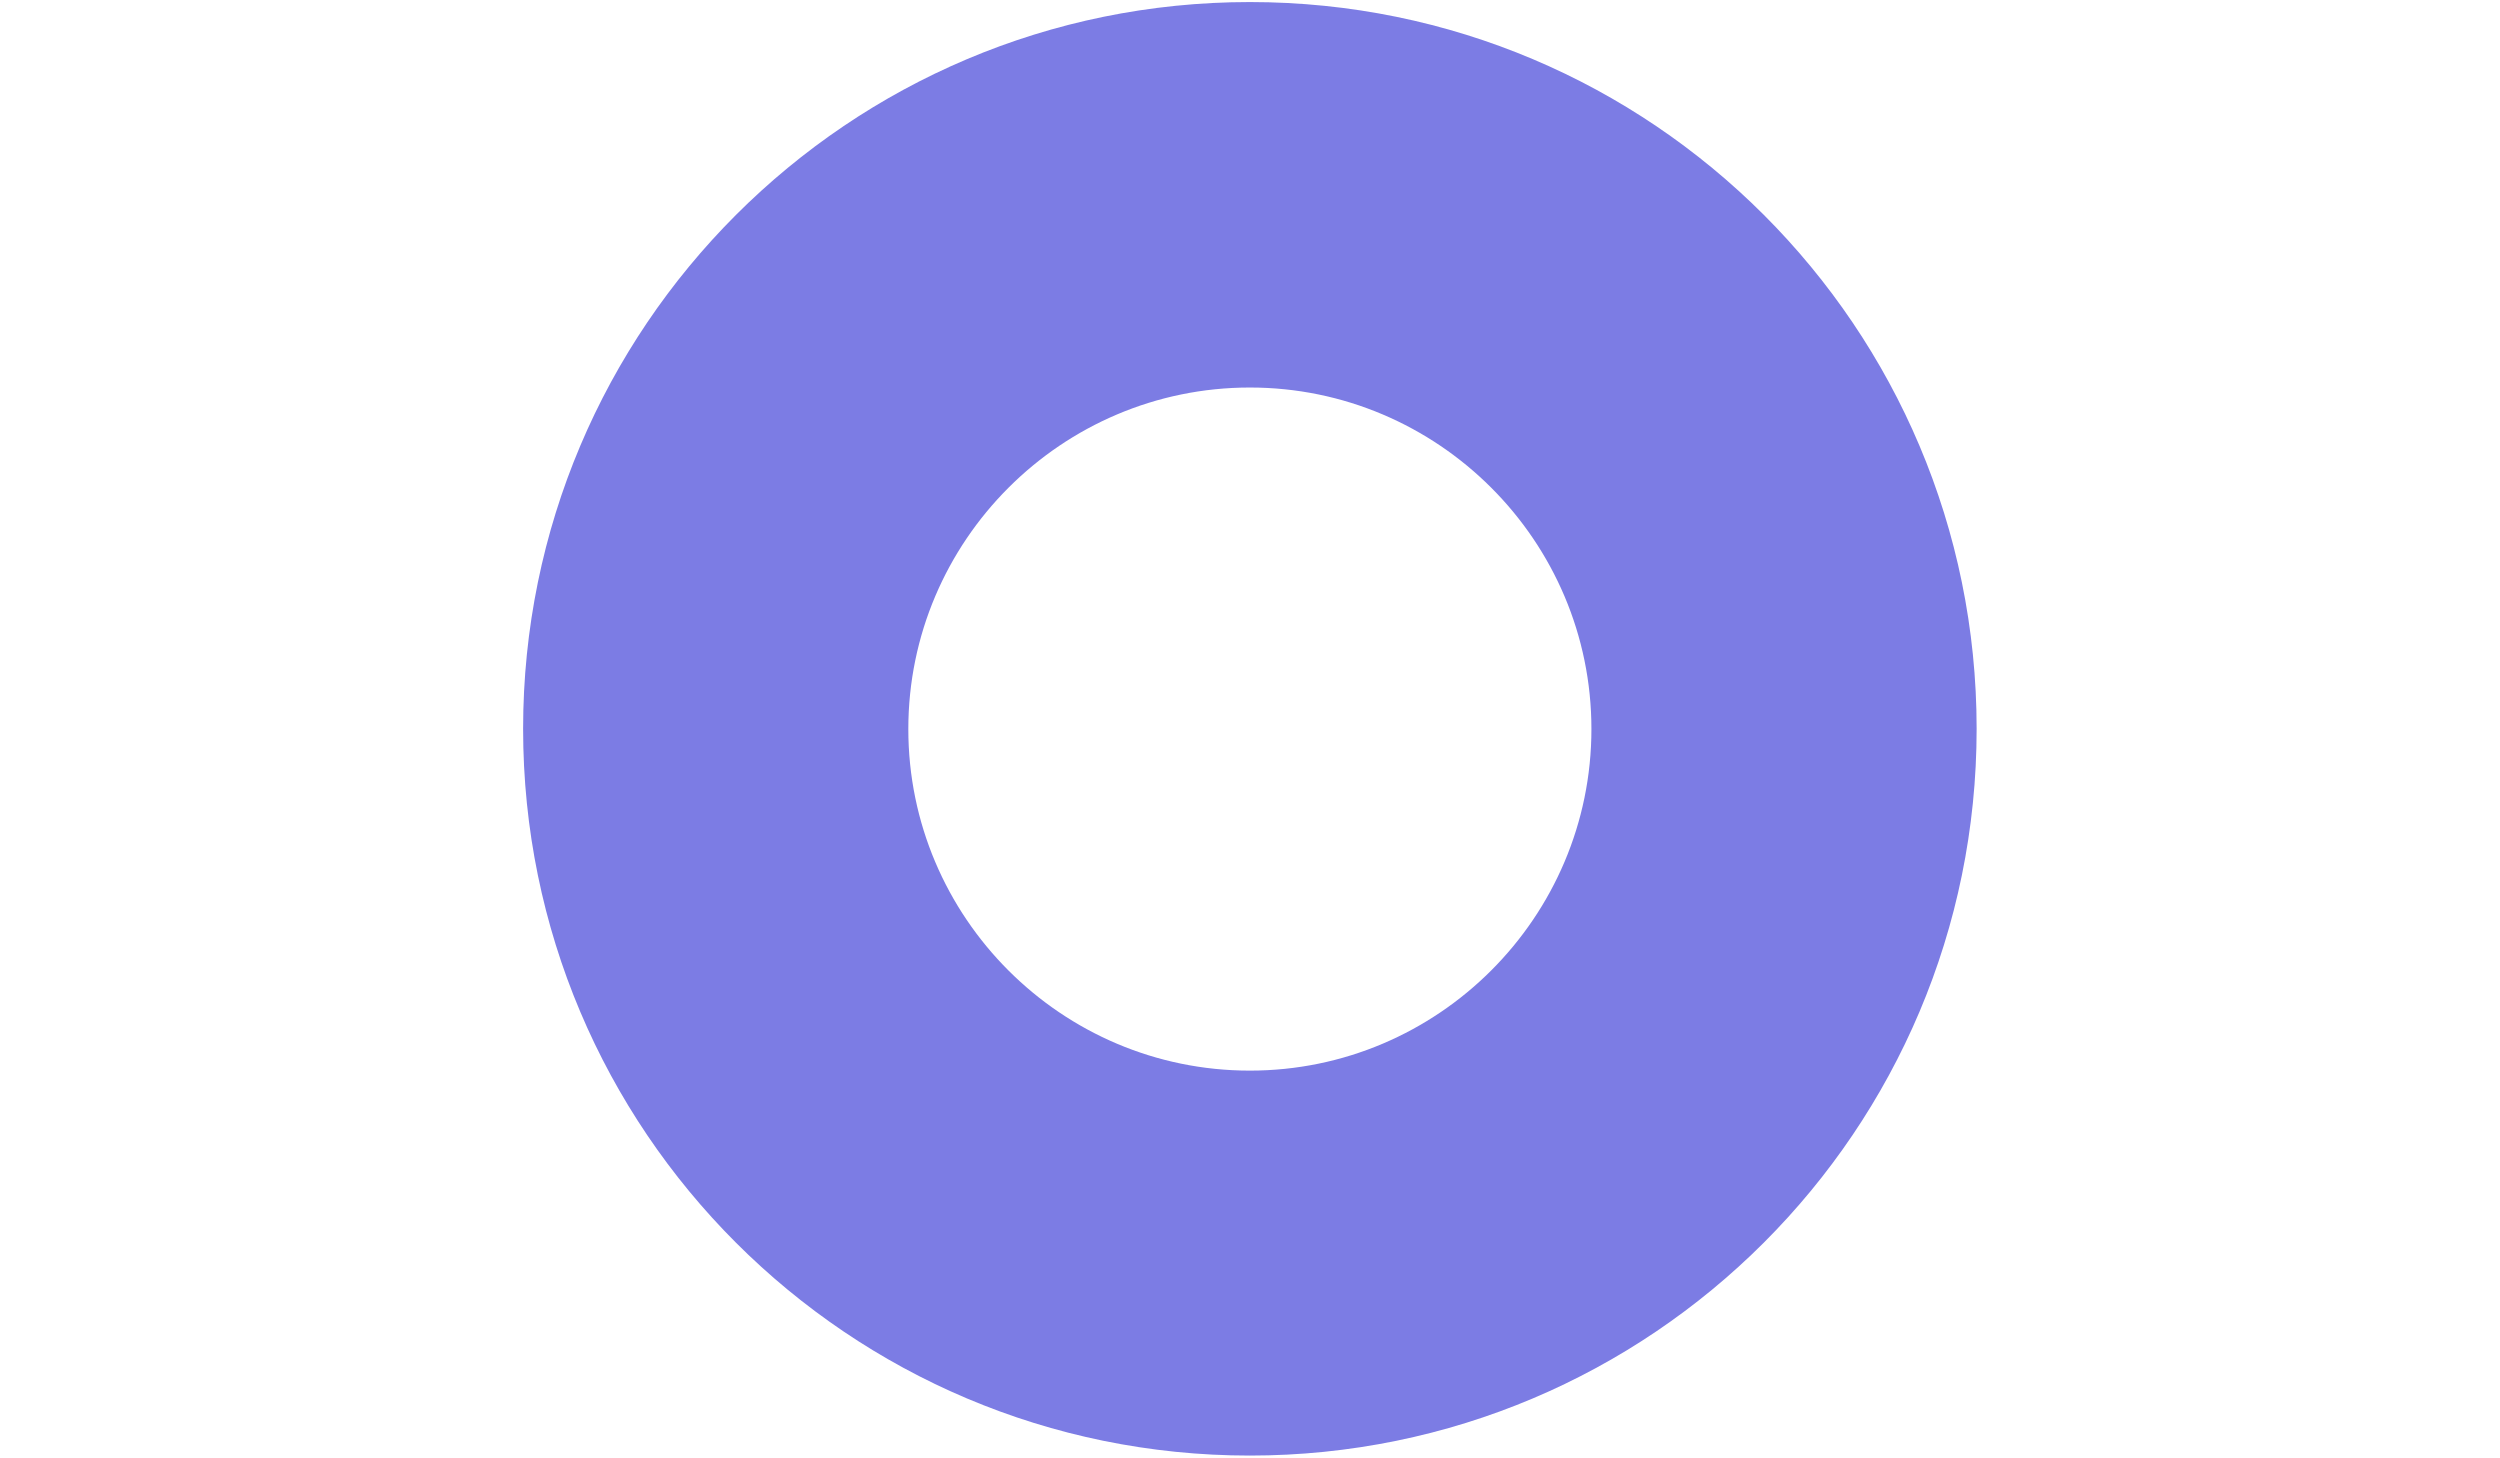<?xml version="1.0" encoding="UTF-8"?><svg id="Layer_1" xmlns="http://www.w3.org/2000/svg" viewBox="0 0 97.35 56.76"><defs><style>.cls-1{fill:#7c7ce4;}</style></defs><path class="cls-1" d="M48.67,.08C33.04,.08,20.37,12.75,20.37,28.38s12.67,28.3,28.3,28.3,28.3-12.67,28.3-28.3S64.31,.08,48.67,.08Zm0,41.61c-7.34,0-13.3-5.97-13.3-13.3s5.97-13.3,13.3-13.3,13.3,5.97,13.3,13.3-5.97,13.3-13.3,13.3Z"/></svg>